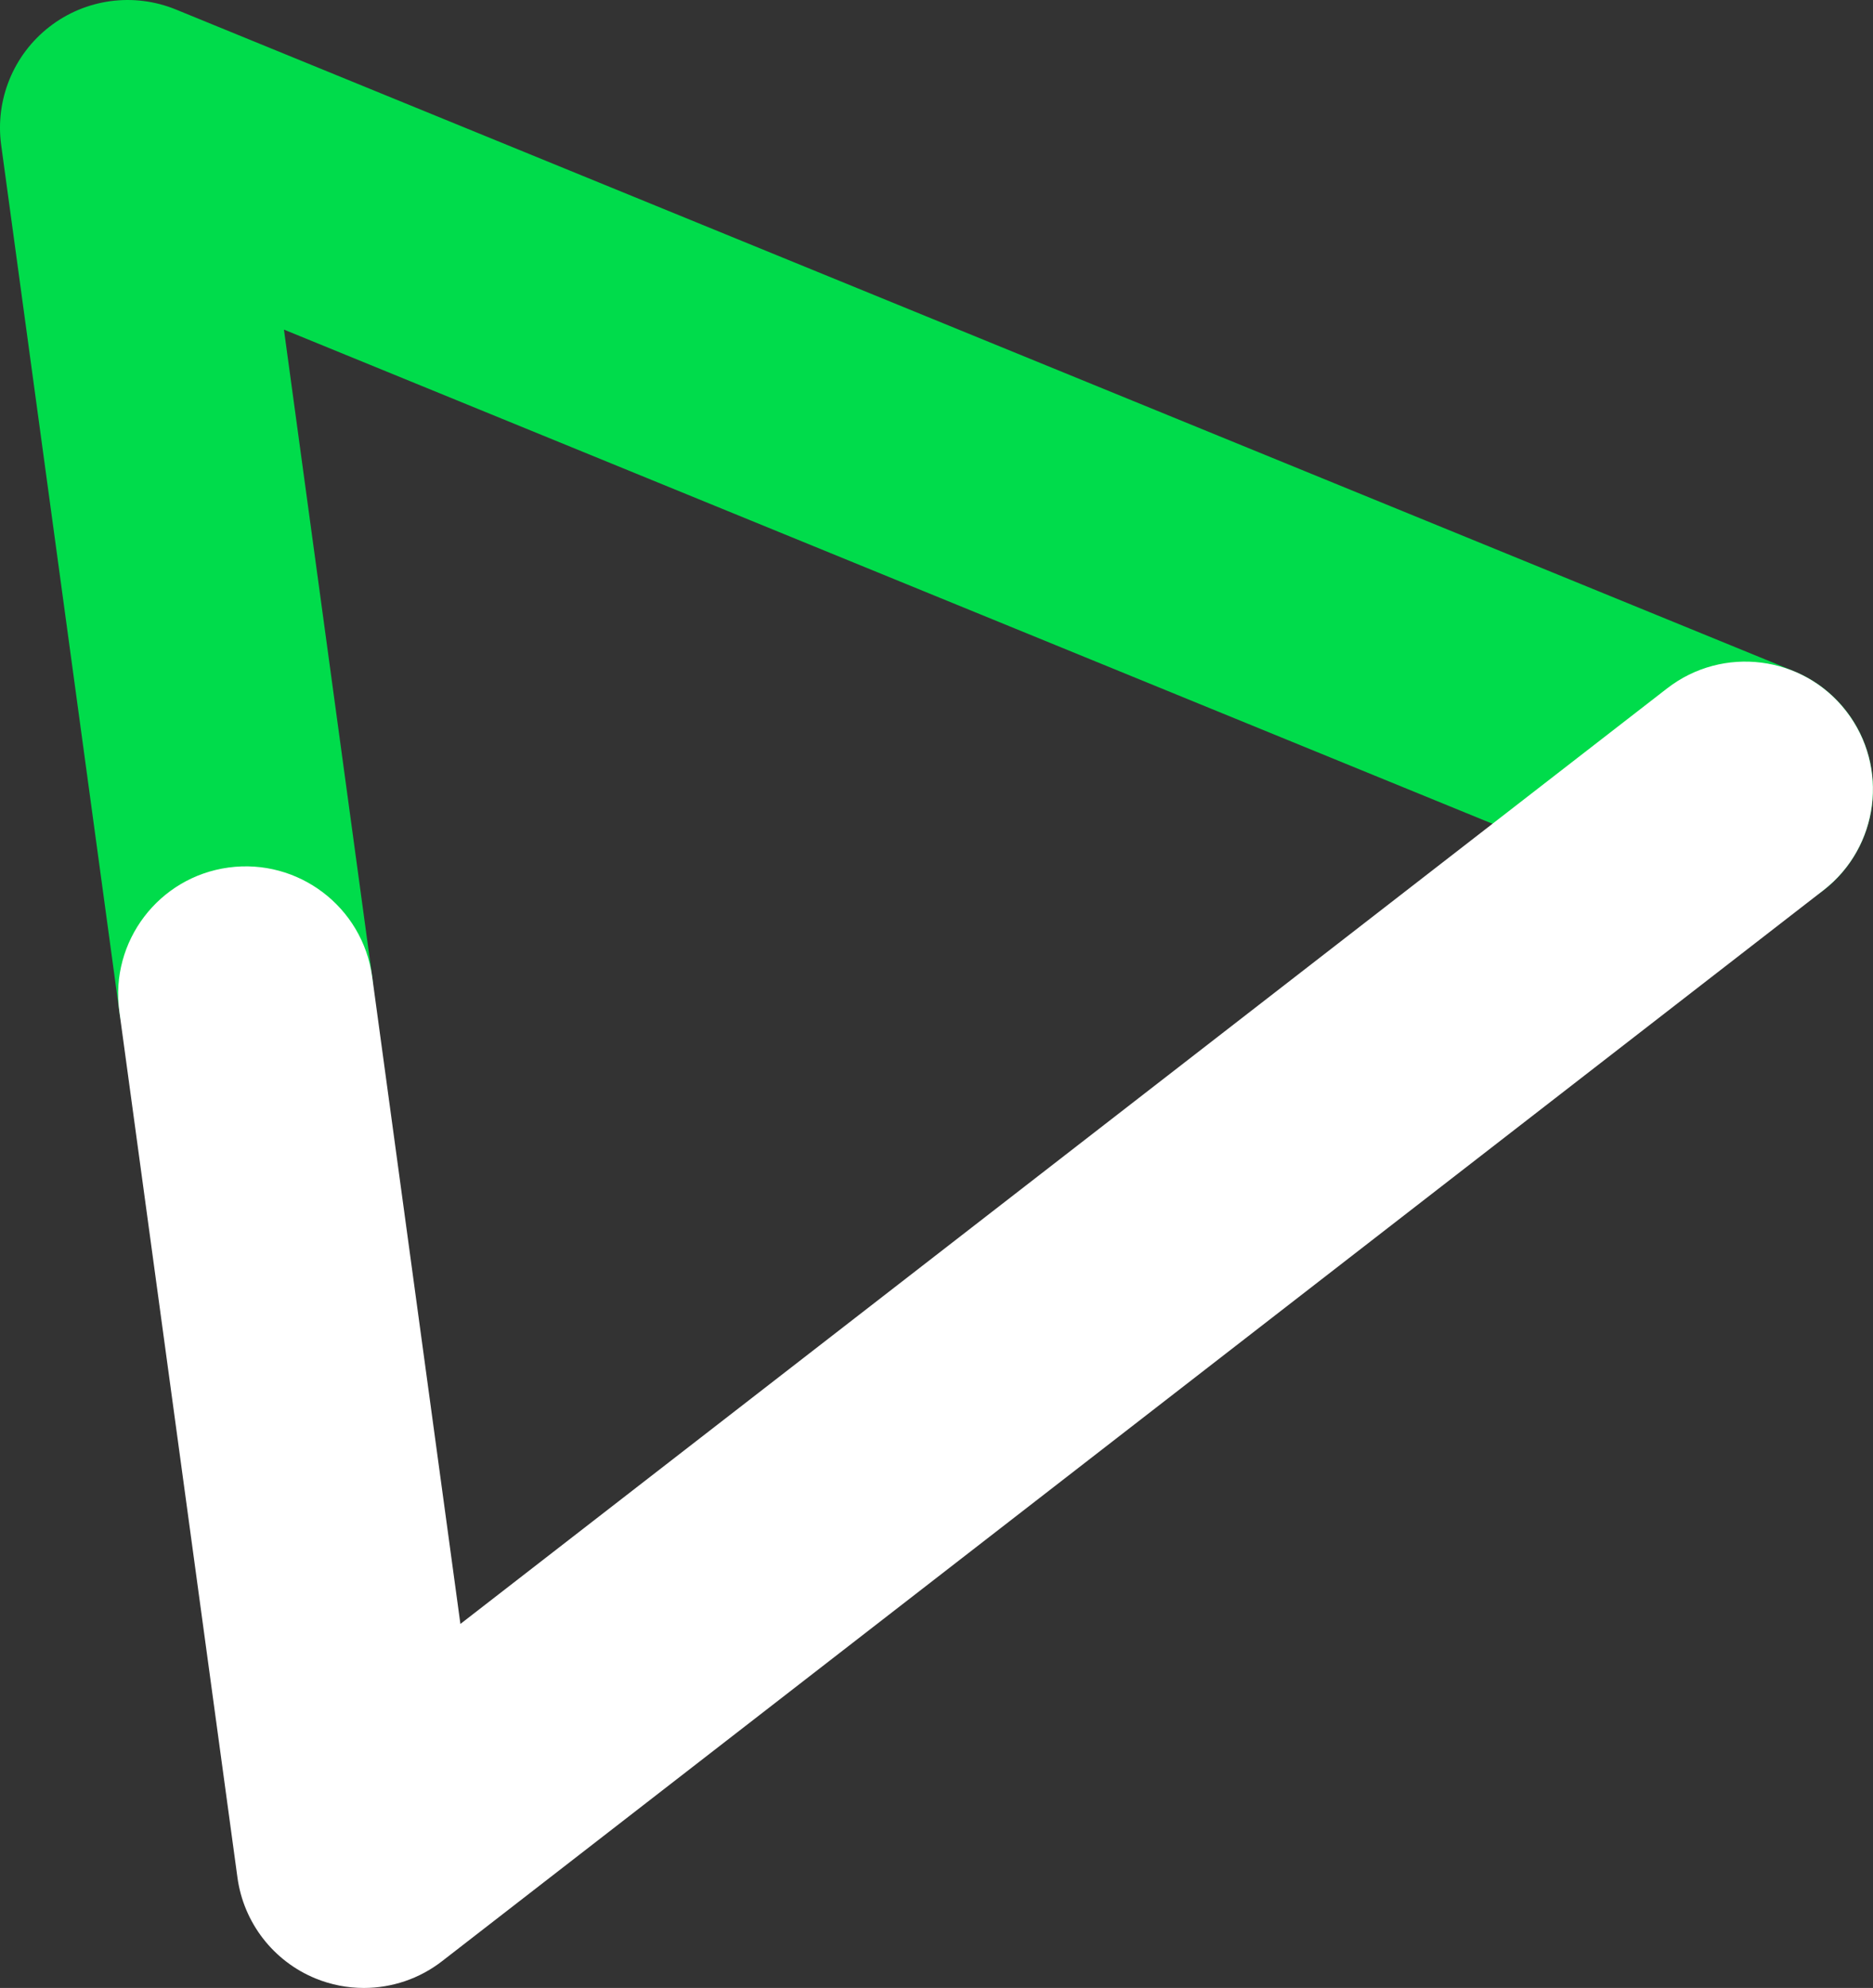 <?xml version="1.0" encoding="UTF-8"?>
<svg id="_レイヤー_2" xmlns="http://www.w3.org/2000/svg" width="46.499" height="49.325" version="1.1" viewBox="0 0 46.499 49.325">
  <rect x="0" y="0" width="46.499" height="49.325" fill="#333333" stroke="none"/>
  <!-- Generator: Adobe Illustrator 29.0.0, SVG Export Plug-In . SVG Version: 2.1.0 Build 186)  -->
  <defs>
    <style>
      .st0 {
        fill: #00dc4b;
      }

      .st1 {
        fill: #fff;
      }
    </style>
  </defs>
  <g id="_テキスト">
    <g>
      <path class="st0" d="M6.097,27.831c-1.56,0-2.918-1.152-3.135-2.74L.029,3.597C-.124,2.476.333,1.358,1.228.664,2.121-.029,3.318-.193,4.367.236l40.162,16.414c1.62.662,2.396,2.512,1.734,4.131-.662,1.62-2.511,2.396-4.131,1.734L7.049,8.178l2.191,16.057c.236,1.733-.977,3.331-2.711,3.567-.145.02-.29.029-.432.029Z"/>
      <path class="st1" d="M9.033,49.325c-.404,0-.812-.077-1.198-.235-1.047-.428-1.787-1.383-1.94-2.504l-2.933-21.494c-.236-1.733.977-3.331,2.711-3.567,1.732-.235,3.331.978,3.567,2.711l2.19,16.057,29.958-23.213c1.383-1.072,3.374-.819,4.445.564,1.072,1.383.819,3.373-.564,4.445L10.974,48.661c-.564.438-1.249.664-1.941.664Z"/>
    </g>
  </g>
</svg>